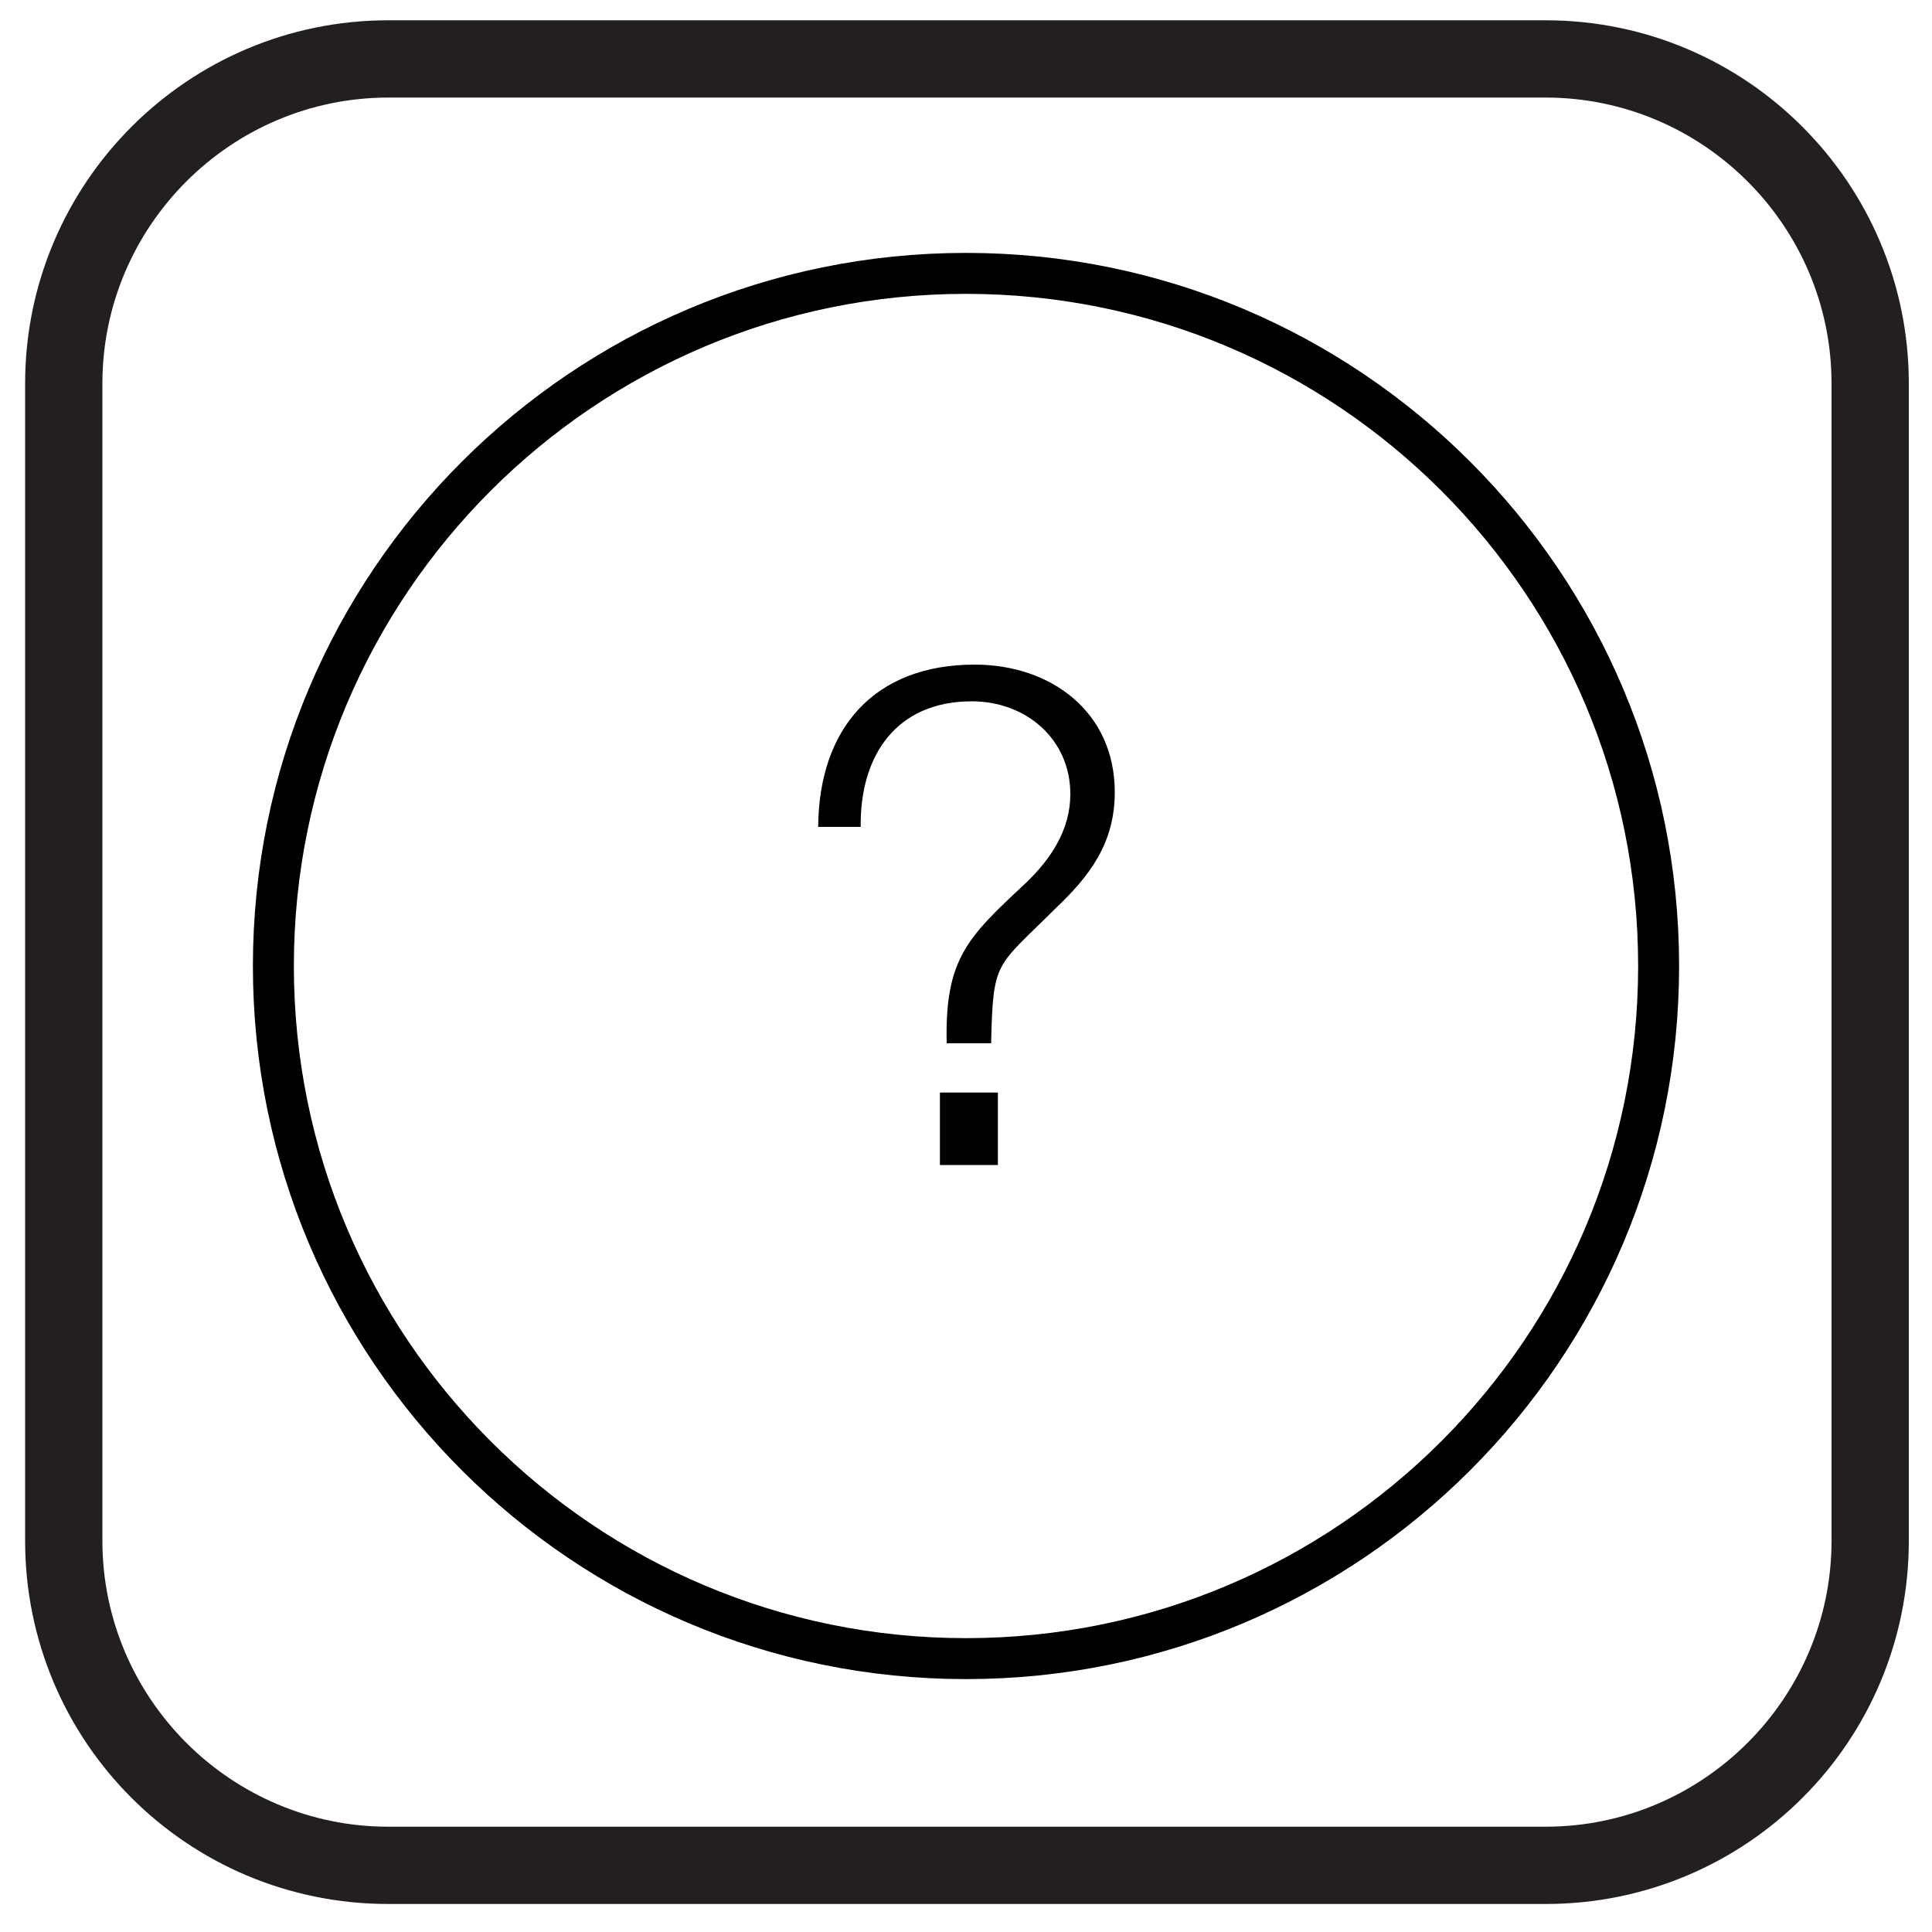 <?xml version="1.0" encoding="utf-8"?>
<!-- Generator: Adobe Illustrator 23.1.1, SVG Export Plug-In . SVG Version: 6.00 Build 0)  -->
<svg version="1.1" id="Layer_1" xmlns="http://www.w3.org/2000/svg" xmlns:xlink="http://www.w3.org/1999/xlink" x="0px" y="0px"
	 viewBox="0 0 200 200" style="enable-background:new 0 0 200 200;" xml:space="preserve">
<style type="text/css">
	.st0{fill:#231F20;}
	.st1{fill-rule:evenodd;clip-rule:evenodd;fill:none;stroke:#000000;stroke-width:4.24;stroke-miterlimit:10;}
</style>
<g>
	<path class="st0" d="M160,10.1c16.3,0,29.6,13.3,29.6,29.6v119.8c0,16.3-13.3,29.6-29.6,29.6H40.2c-16.3,0-29.6-13.3-29.6-29.6
		V39.7c0-16.3,13.3-29.6,29.6-29.6H160 M160,2.1H40.2C19.4,2.1,2.6,19,2.6,39.7v119.8c0,20.8,16.8,37.6,37.6,37.6H160
		c20.8,0,37.6-16.8,37.6-37.6V39.7C197.6,19,180.8,2.1,160,2.1L160,2.1z"/>
</g>
<path class="st1" d="M100,28.3c39.6,0,71.7,32.1,71.7,71.7s-32.1,71.7-71.7,71.7S28.3,139.6,28.3,100S60.4,28.3,100,28.3z"/>
<g>
	<path d="M84.7,85.5c0.1-10.1,5.8-16.7,16.2-16.7c7.9,0,14.5,4.9,14.5,13.2c0,5.3-2.6,8.7-6.2,12.1c-6.1,6.1-6.4,5.2-6.6,13.9H98
		c-0.2-8.8,2.2-11,8.2-16.6c2.6-2.5,4.6-5.5,4.6-9.2c0-5.7-4.6-9.6-10.2-9.6c-7.8,0-11.6,5.6-11.5,13H84.7z M97.3,113.1h6v7.5h-6
		V113.1z"/>
</g>
</svg>
